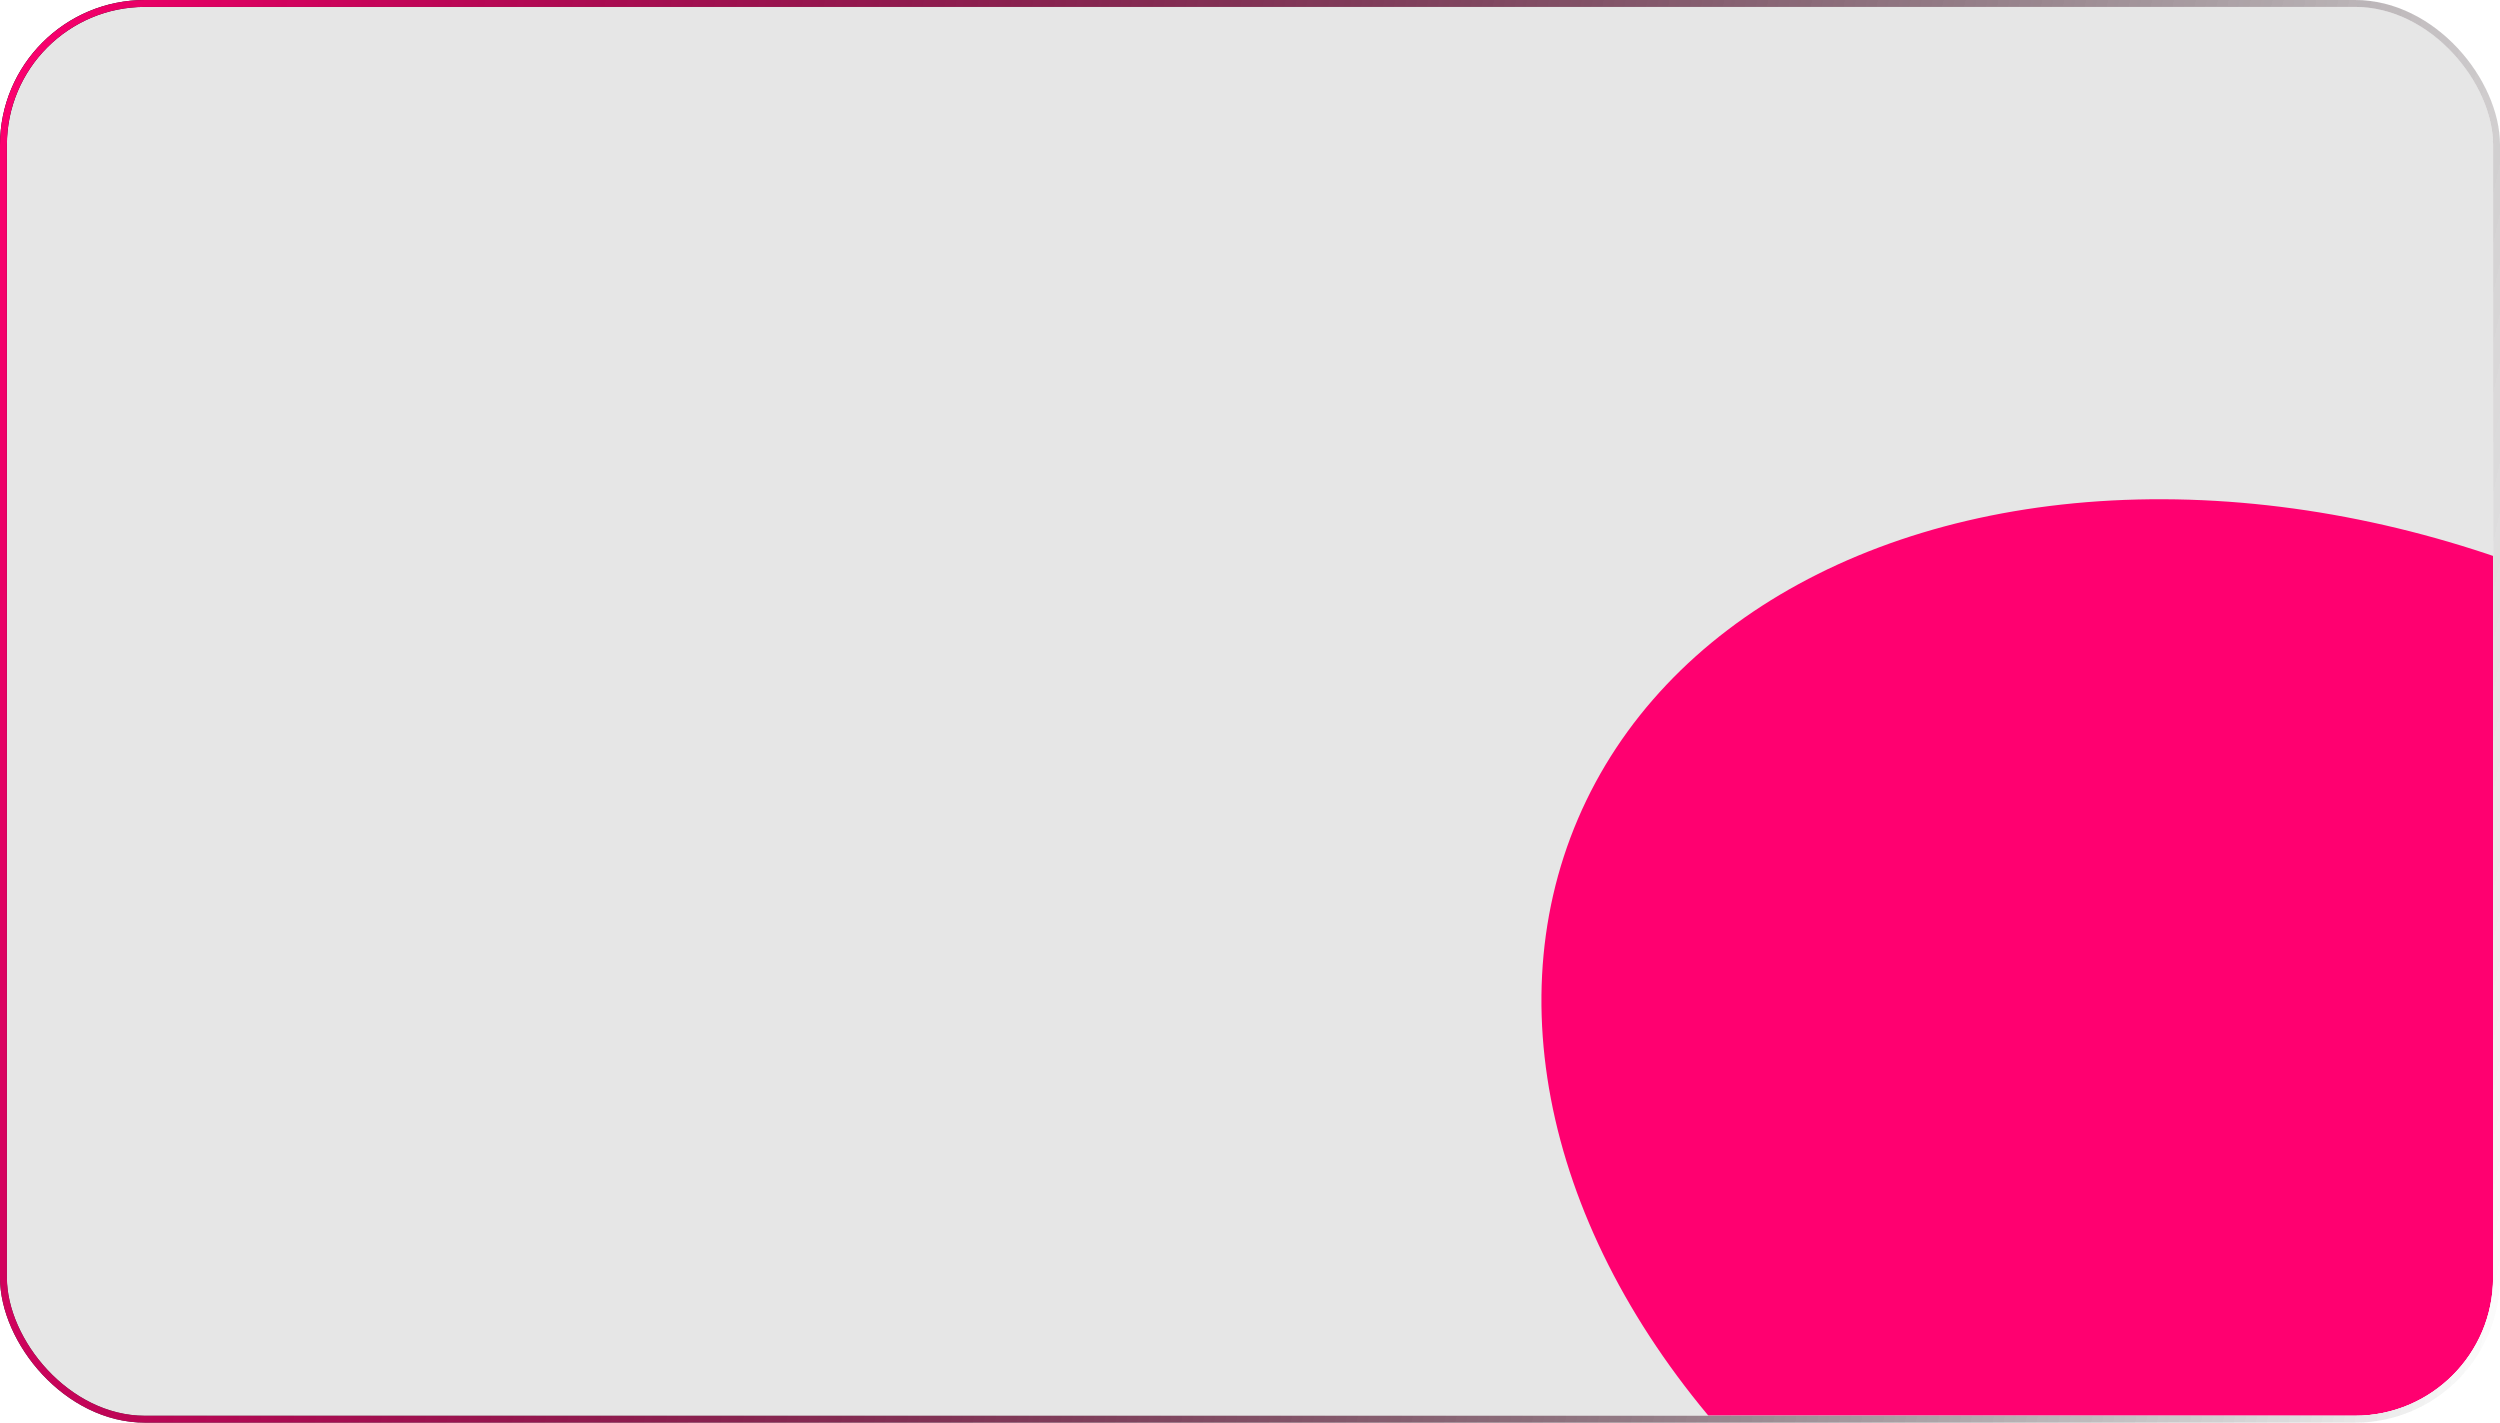 <?xml version="1.0" encoding="UTF-8"?> <svg xmlns="http://www.w3.org/2000/svg" width="362" height="206" viewBox="0 0 362 206" fill="none"><g clip-path="url(#clip0_92_75)"><rect x="1" y="1" width="360" height="204" rx="20" fill="black" fill-opacity="0.1"></rect><g filter="url(#filter1_f_92_75)"><ellipse cx="338.245" cy="165.553" rx="119.389" ry="87.631" transform="rotate(23.182 338.245 165.553)" fill="#FF0070"></ellipse></g></g><rect x="0.5" y="0.5" width="361" height="205" rx="20.5" stroke="url(#paint0_linear_92_75)"></rect><rect x="0.5" y="0.5" width="361" height="205" rx="20.5" stroke="url(#paint1_linear_92_75)"></rect><defs><filter id="filter1_f_92_75" x="23.172" y="-127.725" width="630.147" height="586.556" filterUnits="userSpaceOnUse" color-interpolation-filters="sRGB"><feFlood flood-opacity="0" result="BackgroundImageFix"></feFlood><feBlend mode="normal" in="SourceGraphic" in2="BackgroundImageFix" result="shape"></feBlend><feGaussianBlur stdDeviation="100" result="effect1_foregroundBlur_92_75"></feGaussianBlur></filter><linearGradient id="paint0_linear_92_75" x1="361" y1="204.924" x2="-25.19" y2="119.941" gradientUnits="userSpaceOnUse"><stop stop-color="white"></stop><stop offset="1"></stop></linearGradient><linearGradient id="paint1_linear_92_75" x1="361" y1="204.924" x2="-25.19" y2="119.941" gradientUnits="userSpaceOnUse"><stop stop-opacity="0"></stop><stop offset="1" stop-color="#FF0070"></stop></linearGradient><clipPath id="clip0_92_75"><rect x="1" y="1" width="360" height="204" rx="20" fill="white"></rect></clipPath></defs></svg> 